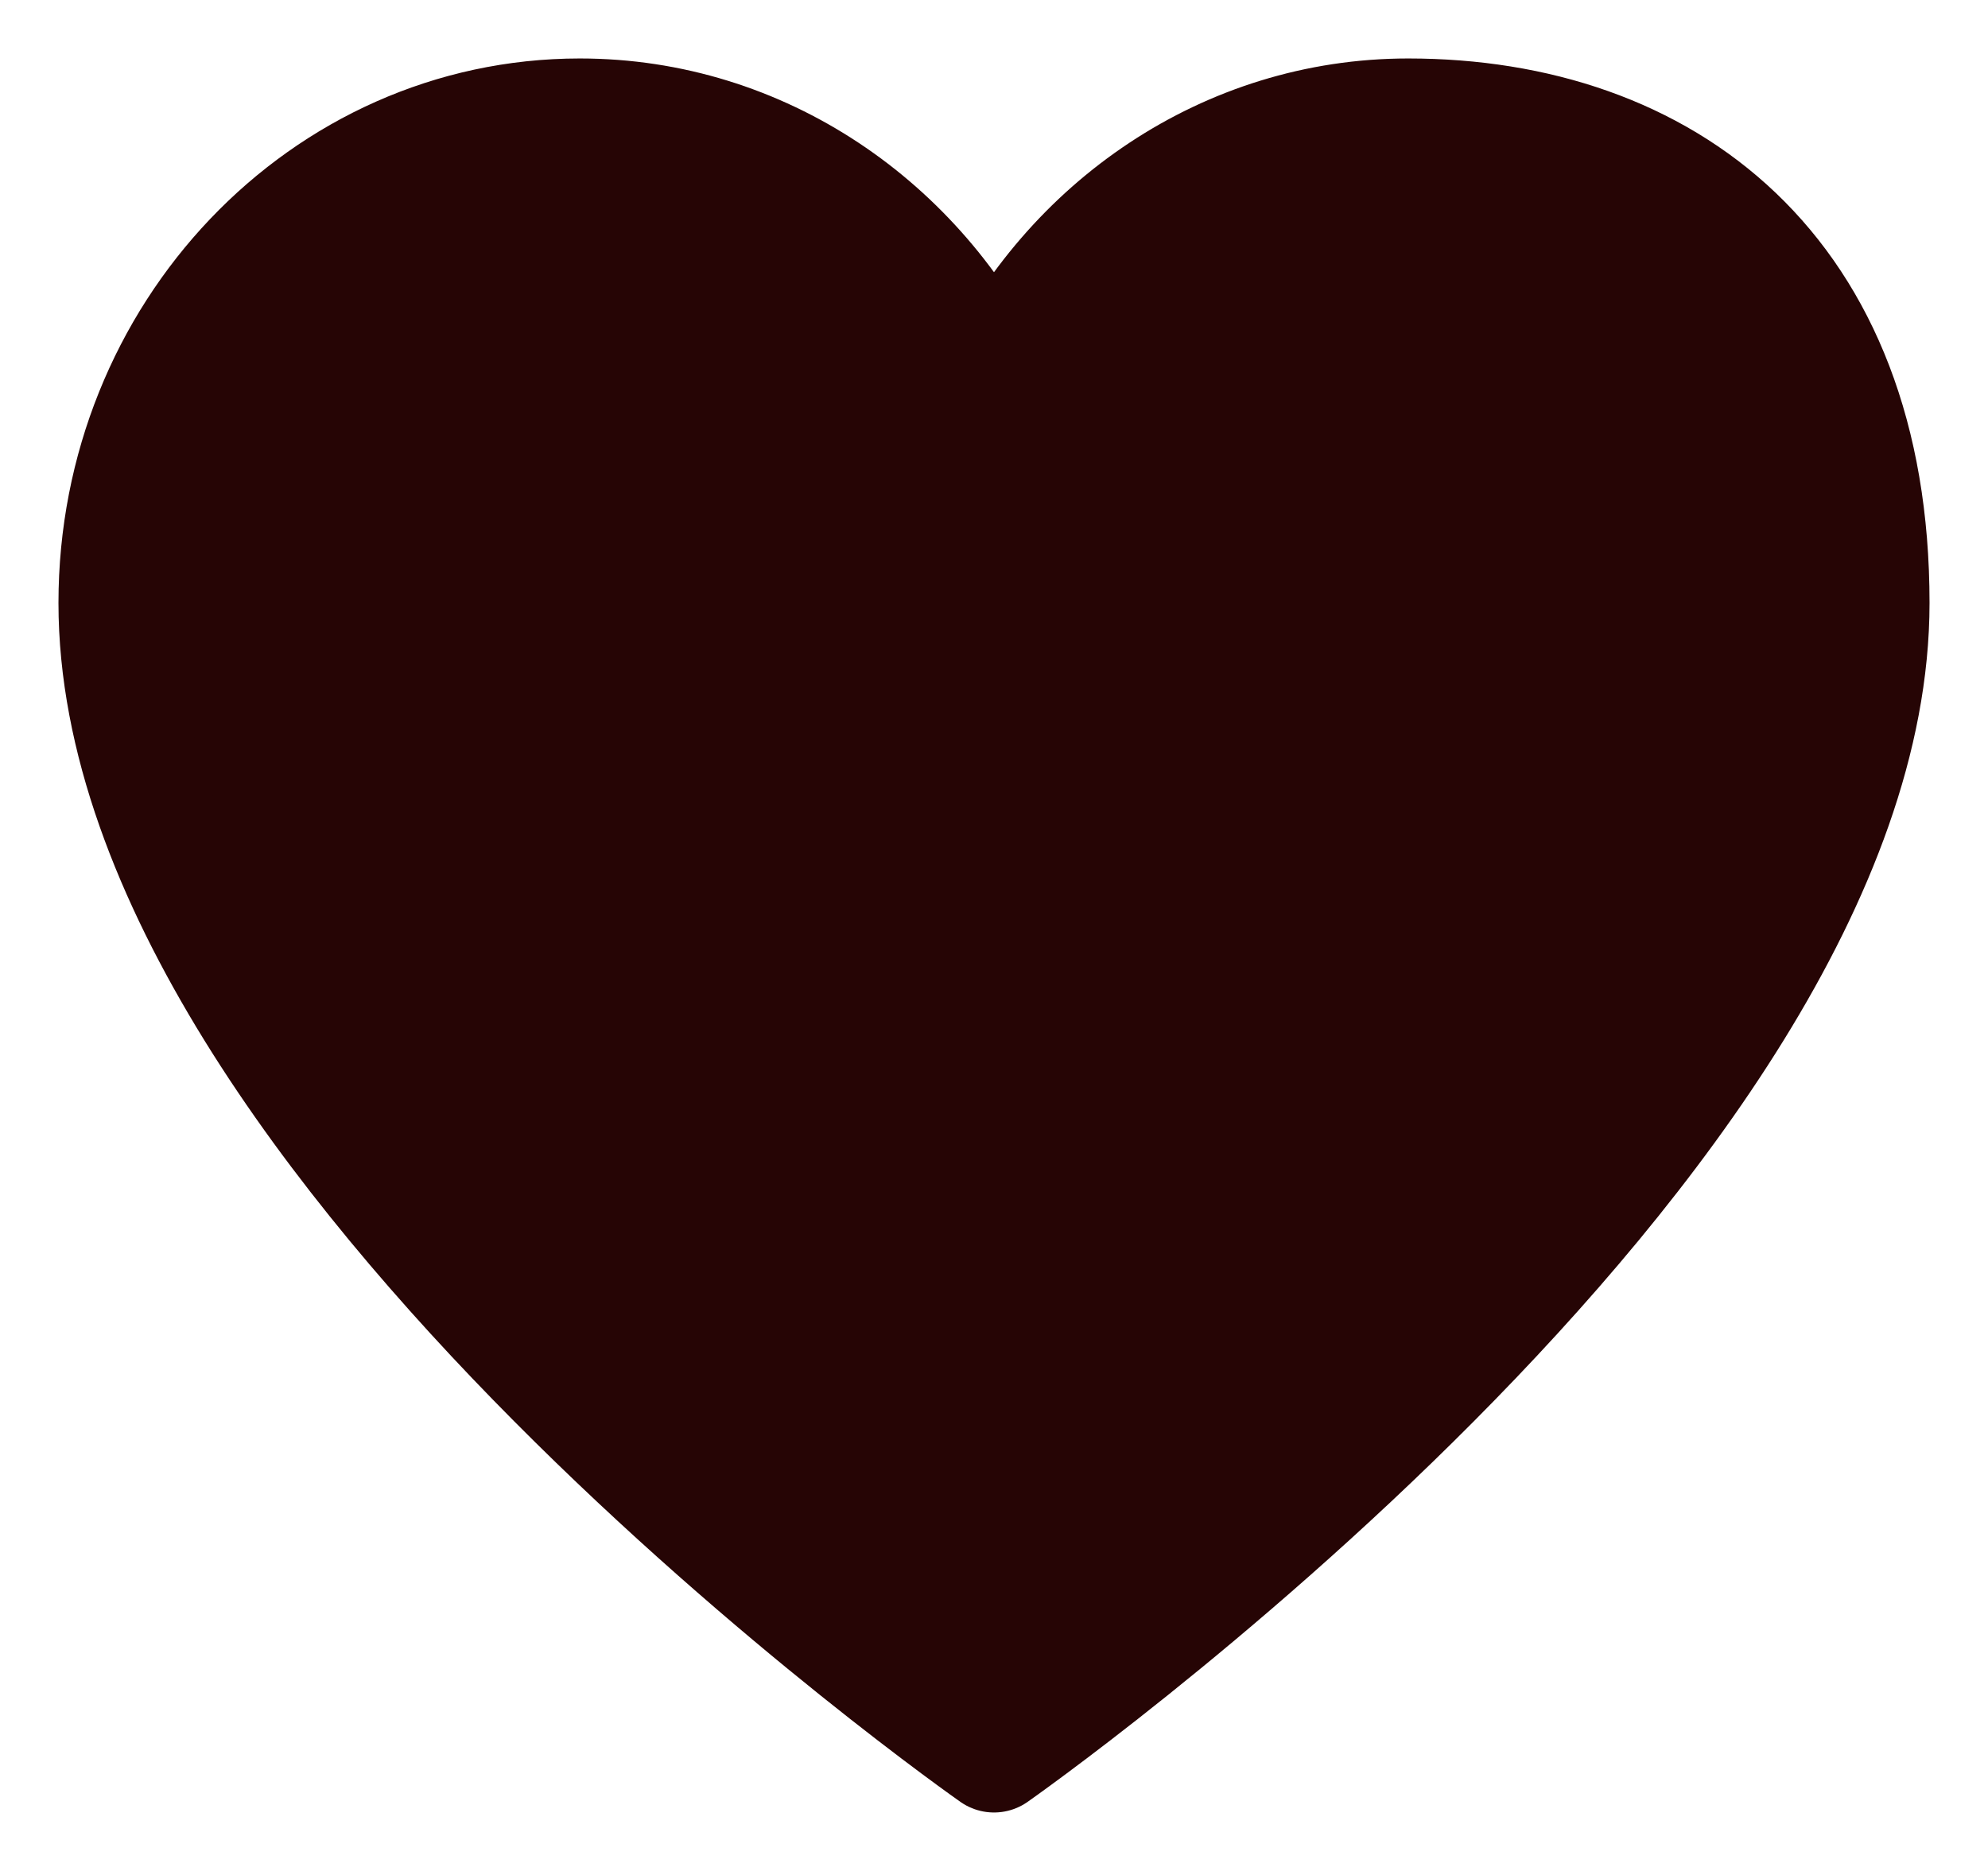 <?xml version="1.0" encoding="UTF-8"?> <svg xmlns="http://www.w3.org/2000/svg" width="17" height="16" viewBox="0 0 17 16" fill="none"><path d="M4.958 1C2.772 1 1 2.861 1 5.156C1 9.75 8.5 15 8.5 15C8.5 15 16 9.75 16 5.156C16 2.313 14.227 1 12.042 1C10.492 1 9.15 1.936 8.5 3.298C7.85 1.936 6.508 1 4.958 1Z" fill="#260505" stroke="#260505" stroke-linecap="round" stroke-linejoin="round"></path></svg> 
